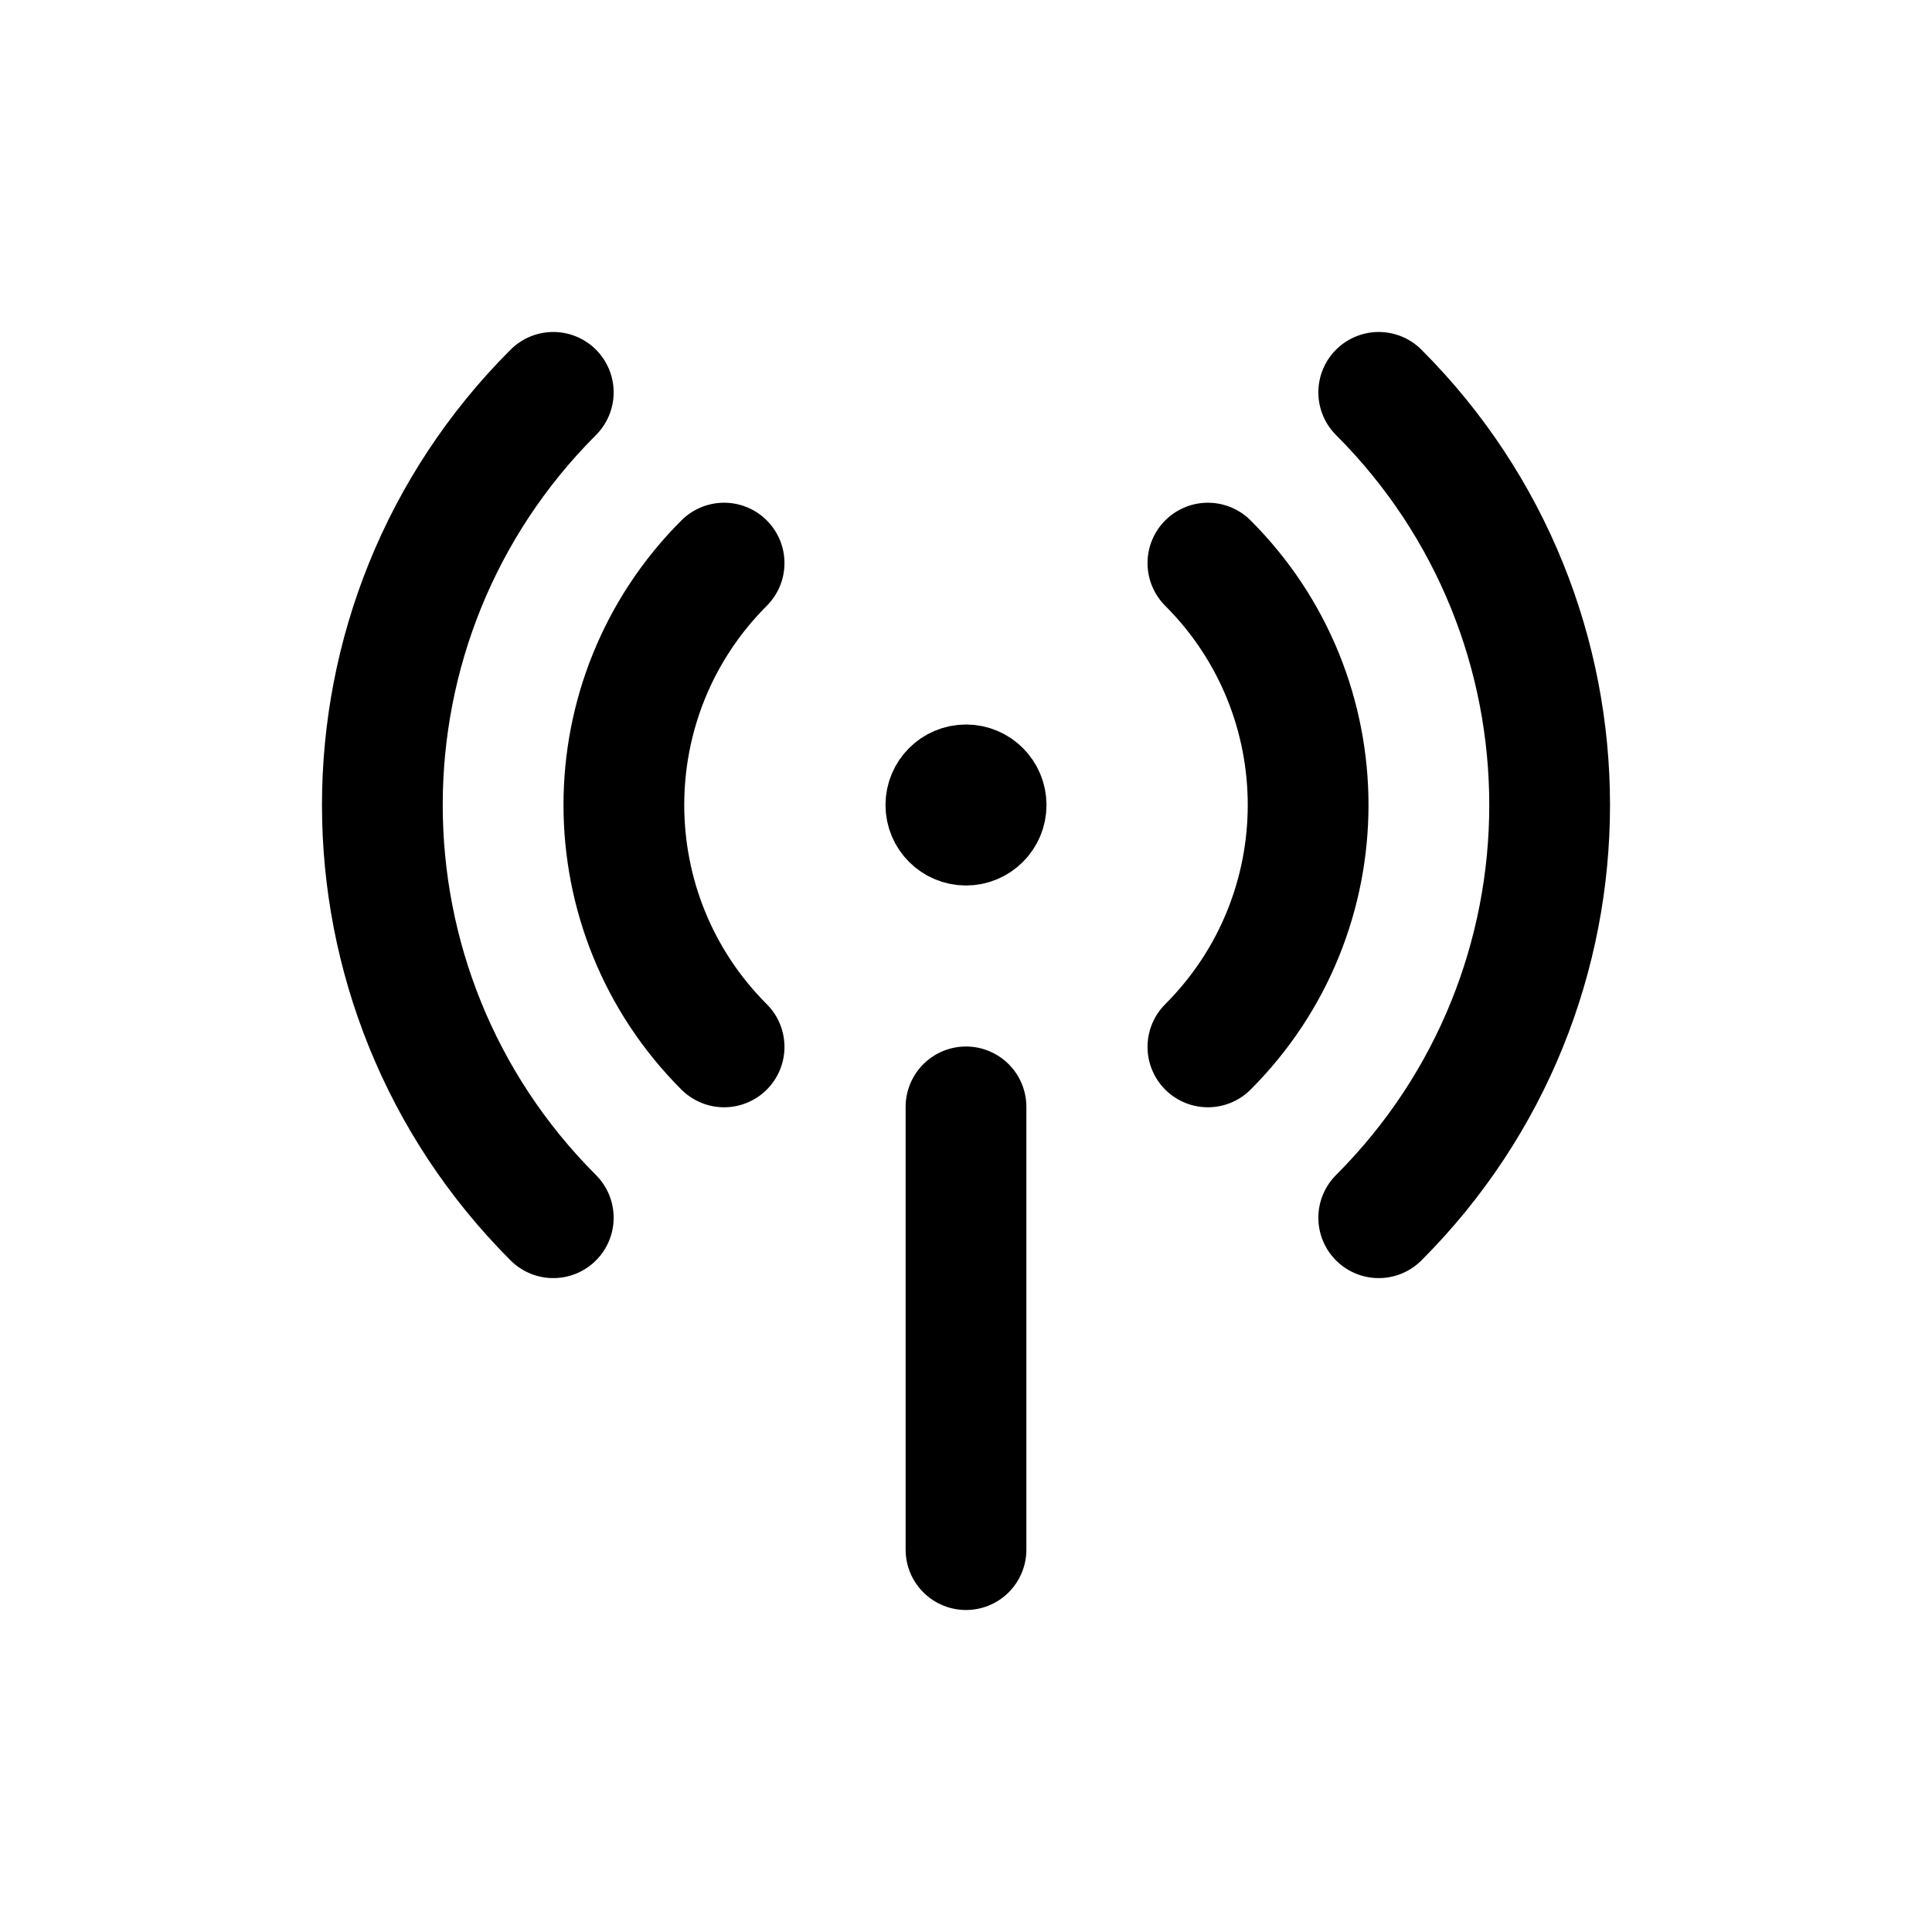 <svg xmlns="http://www.w3.org/2000/svg" fill="none" viewBox="0 0 24 24">
<path d="M6.873 15.127C4.042 12.295 4.042 7.705 6.873 4.874M17.127 4.874C19.958 7.705 19.958 12.295 17.127 15.127" stroke="currentColor" stroke-width="1.5" stroke-linecap="round" stroke-linejoin="round"/>
<path d="M8.995 13.005C7.335 11.345 7.335 8.654 8.995 6.995M15.005 6.995C16.665 8.654 16.665 11.345 15.005 13.005" stroke="currentColor" stroke-width="1.5" stroke-linecap="round" stroke-linejoin="round"/>
<path d="M12.5 10C12.5 10.276 12.276 10.5 12 10.5C11.724 10.5 11.5 10.276 11.5 10C11.5 9.724 11.724 9.5 12 9.5C12.276 9.5 12.5 9.724 12.5 10Z" stroke="currentColor" stroke-linecap="round" stroke-linejoin="round"/>
<path d="M12 13.75V19.25" stroke="currentColor" stroke-width="1.5" stroke-linecap="round" stroke-linejoin="round"/>
</svg>
